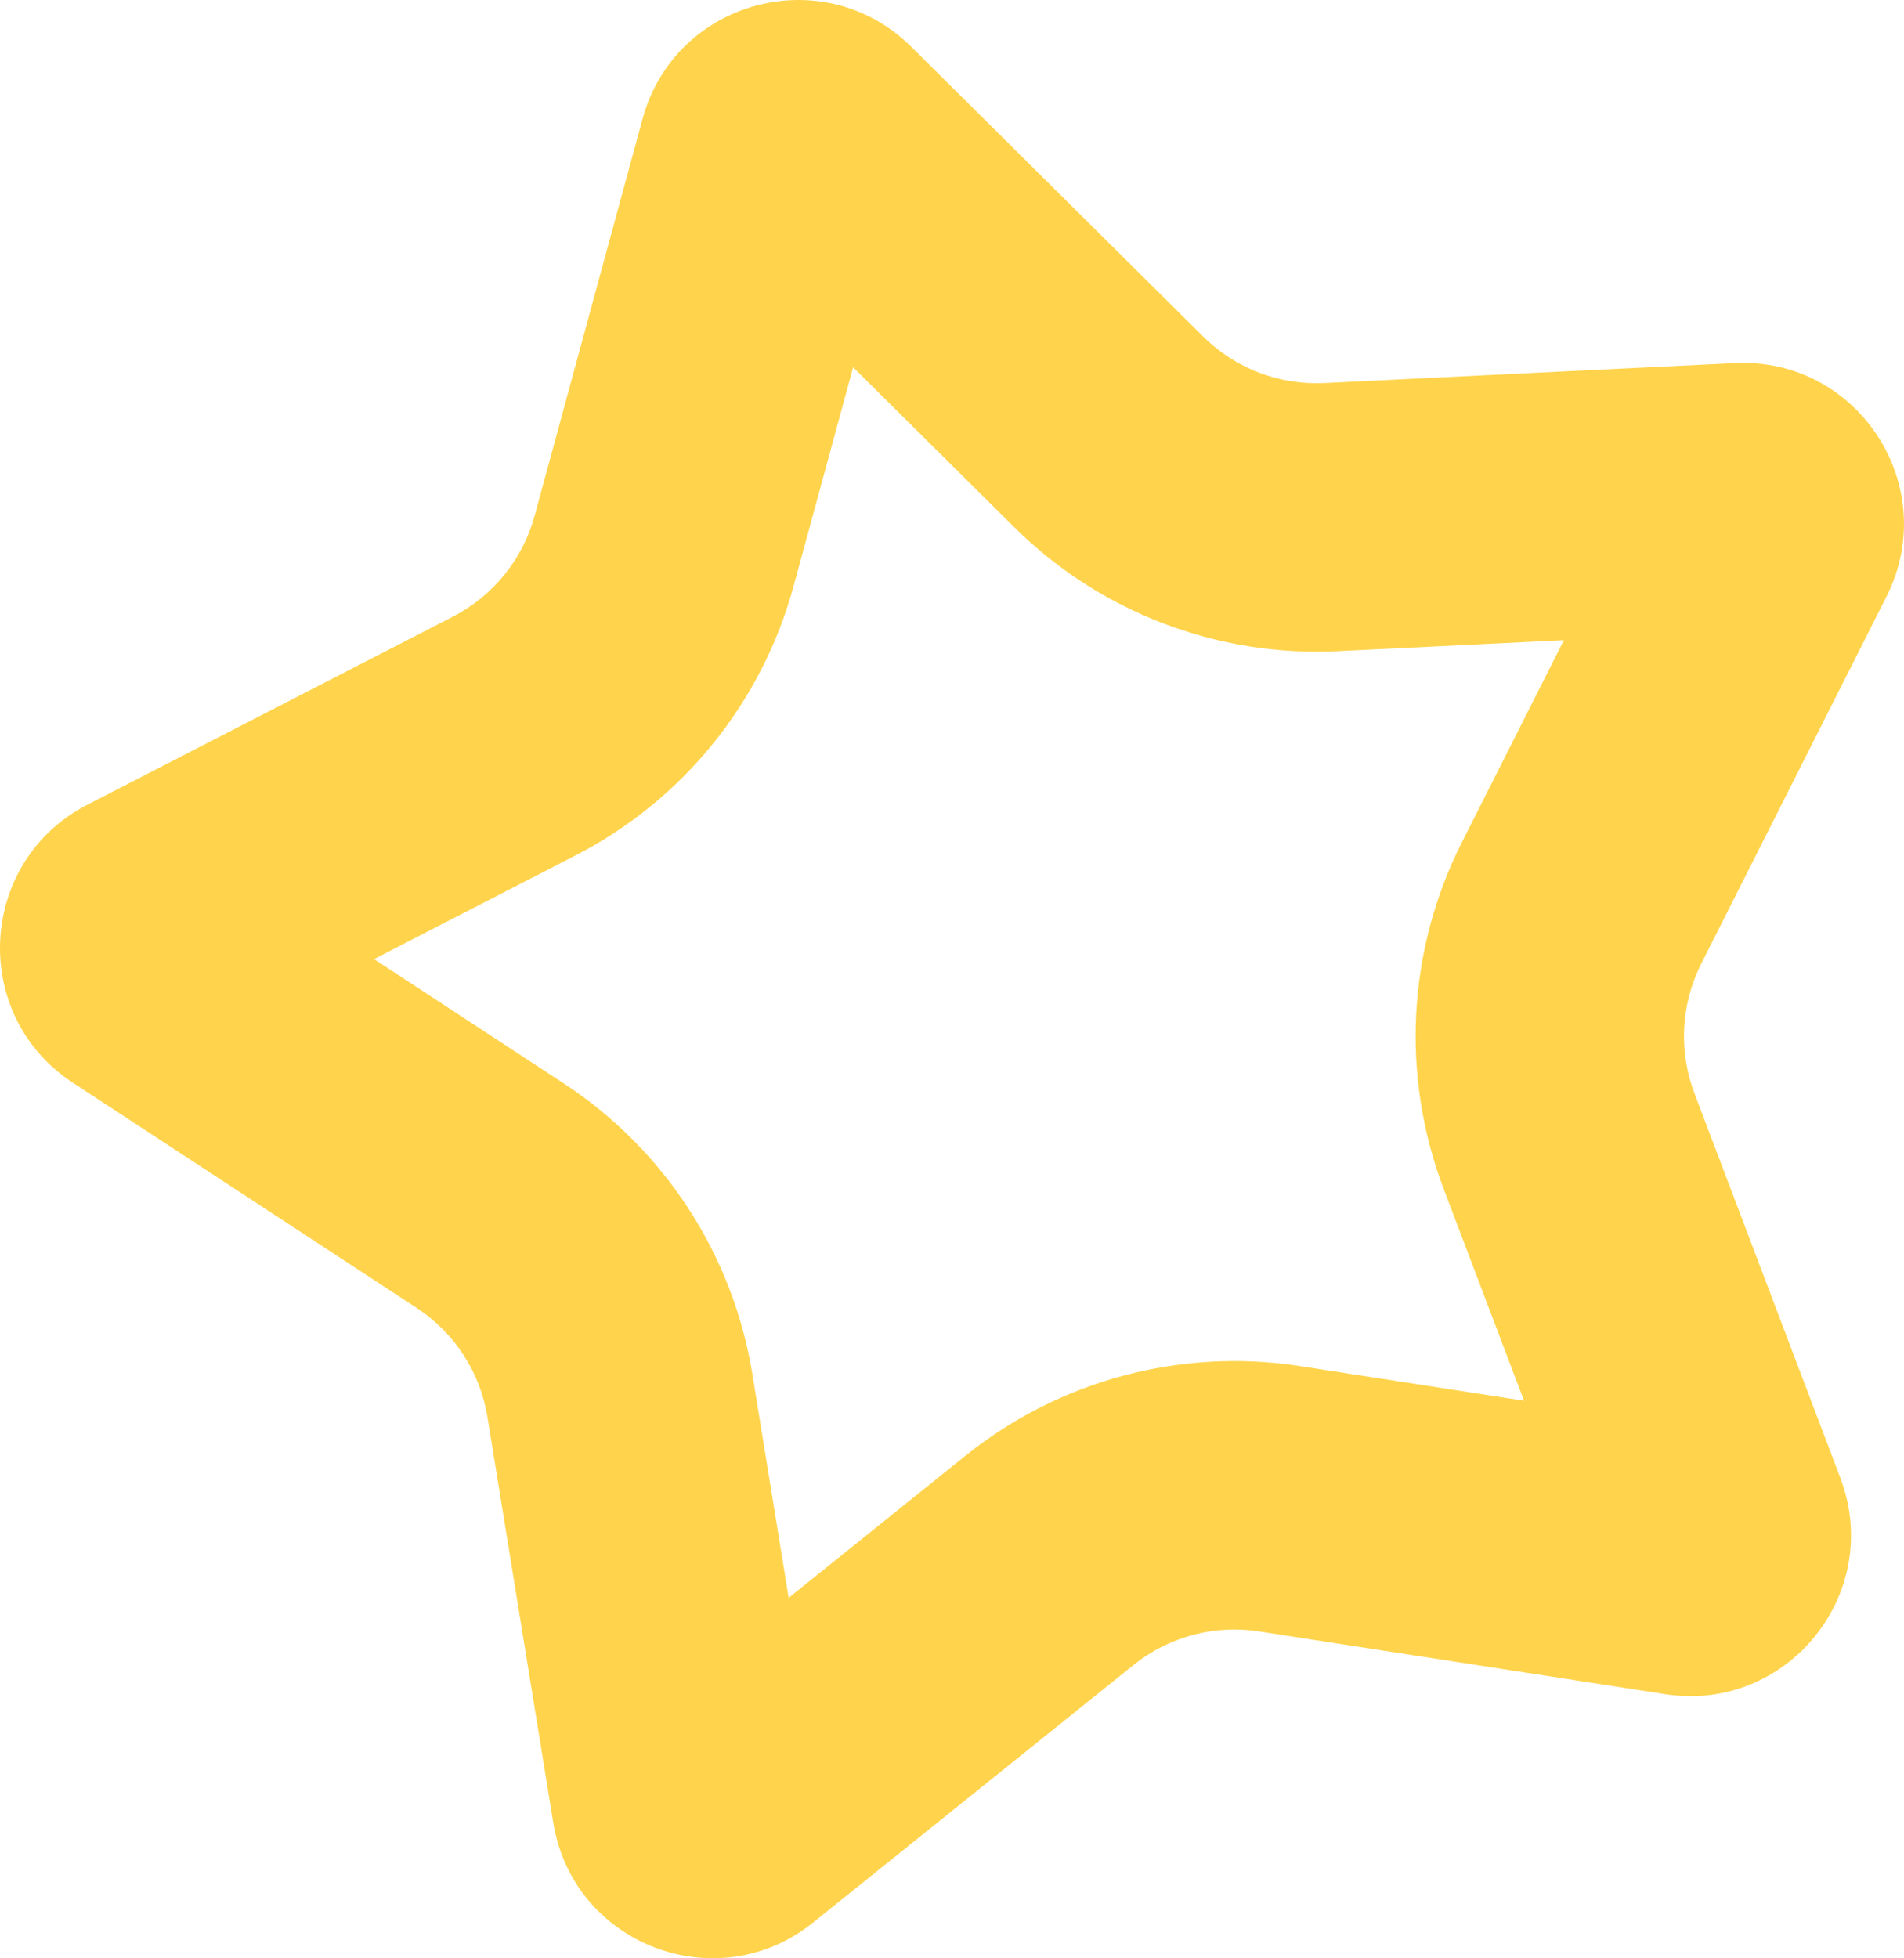 <?xml version="1.0" encoding="UTF-8"?> <svg xmlns="http://www.w3.org/2000/svg" width="284" height="292" viewBox="0 0 284 292" fill="none"> <path fill-rule="evenodd" clip-rule="evenodd" d="M127.252 54.762L118.373 87.398C113.653 104.749 101.856 119.317 85.866 127.541L55.789 143.011L84.084 161.54C99.127 171.391 109.337 187.112 112.217 204.861L117.636 238.246L144.002 217.062C158.019 205.799 176.125 200.947 193.896 203.693L227.322 208.856L215.321 177.234C208.941 160.423 209.922 141.703 218.025 125.651L233.265 95.457L199.482 97.098C181.522 97.97 164.022 91.253 151.259 78.587L127.252 54.762ZM135.936 6.984C122.87 -5.982 100.674 -0.034 95.842 17.727L79.747 76.89C77.977 83.397 73.554 88.86 67.557 91.944L13.034 119.988C-3.336 128.407 -4.538 151.355 10.861 161.439L62.155 195.028C67.796 198.722 71.624 204.618 72.705 211.274L82.527 271.795C85.476 289.965 106.929 298.199 121.278 286.67L169.074 248.266C174.331 244.043 181.12 242.224 187.784 243.253L248.379 252.613C266.571 255.424 281.032 237.565 274.501 220.355L252.746 163.031C250.354 156.727 250.722 149.707 253.76 143.688L281.387 88.952C289.681 72.519 277.166 53.247 258.78 54.14L197.539 57.115C190.804 57.443 184.242 54.923 179.456 50.174L135.936 6.984Z" fill="#FFD44C"></path> </svg> 